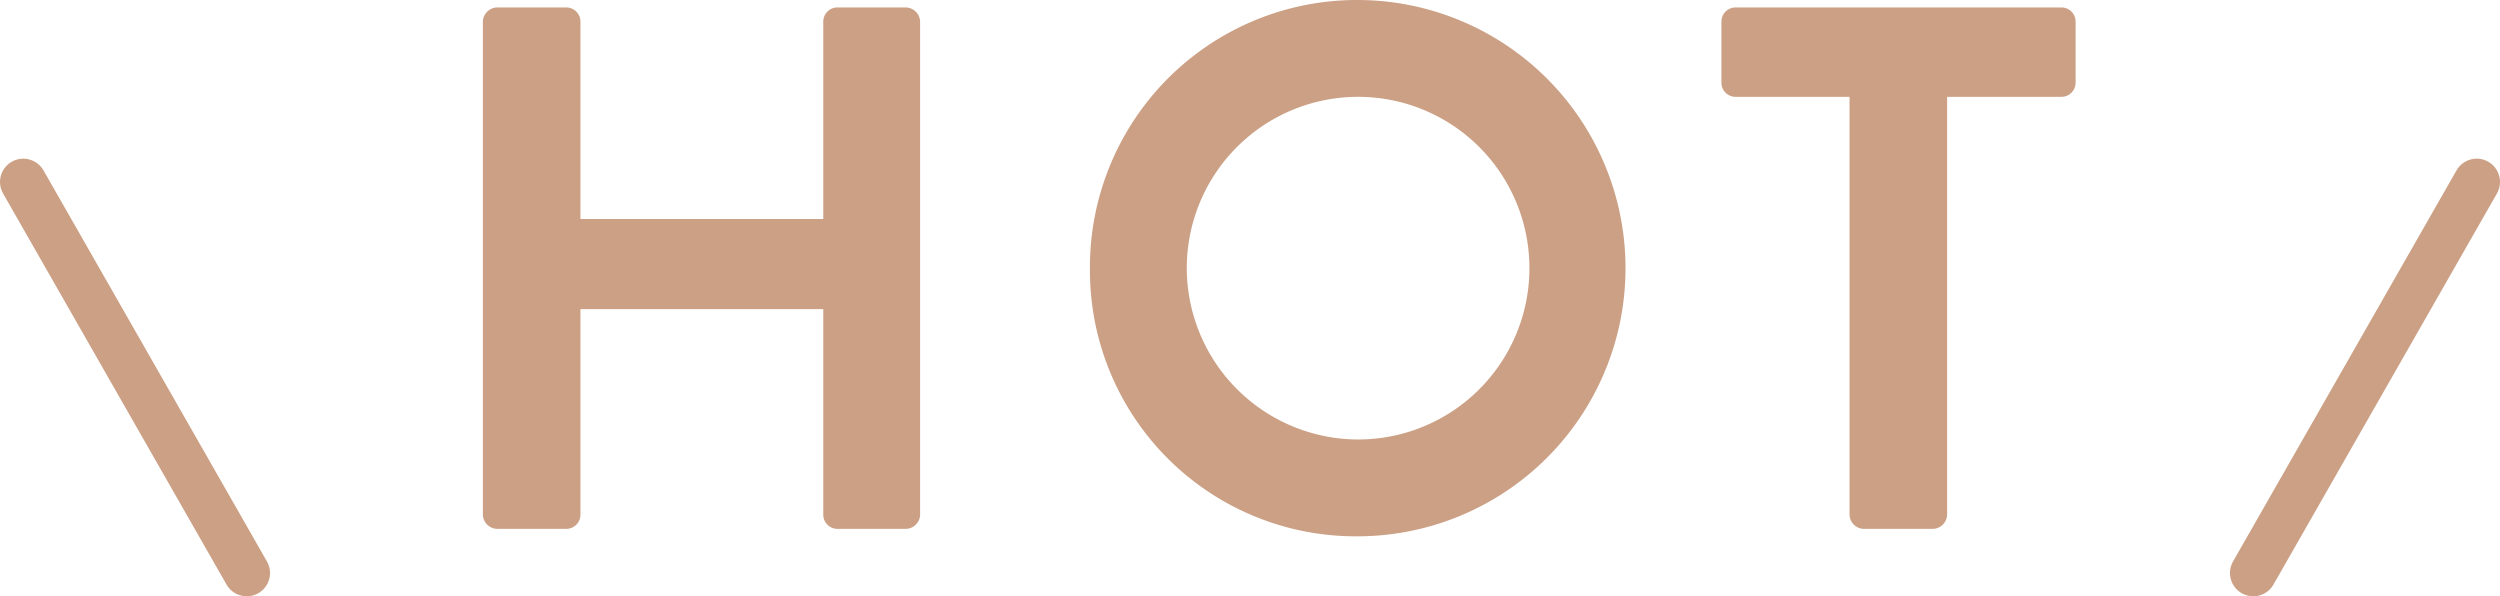 <svg xmlns="http://www.w3.org/2000/svg" viewBox="0 0 268.5 64.04"><g data-name="レイヤー 2"><path d="M51.86 2.32A1.57 1.57 0 0153.38.8h7.44a1.52 1.52 0 011.52 1.52v21.2h26.08V2.32A1.52 1.52 0 0189.94.8h7.36a1.57 1.57 0 011.52 1.52v53a1.57 1.57 0 01-1.52 1.48h-7.36a1.52 1.52 0 01-1.52-1.52V33.2H62.34v22.08a1.52 1.52 0 01-1.52 1.52h-7.44a1.57 1.57 0 01-1.52-1.52zM145.78 0a28.8 28.8 0 110 57.6 28.54 28.54 0 01-28.72-28.72A28.68 28.68 0 01145.78 0zm0 47.2a18.4 18.4 0 10-18.32-18.32 18.44 18.44 0 0018.32 18.32zm52.86-36.8H186.4a1.52 1.52 0 01-1.52-1.52V2.32A1.52 1.52 0 01186.4.8h35a1.52 1.52 0 011.52 1.52v6.56a1.52 1.52 0 01-1.52 1.52h-12.28v44.88a1.57 1.57 0 01-1.52 1.52h-7.44a1.57 1.57 0 01-1.52-1.52z" fill="#cca085"/><path d="M2.5 19.54l24 42m239.5-42l-24 42" fill="none" stroke="#cca085" stroke-linecap="round" stroke-miterlimit="10" stroke-width="5"/></g></svg>